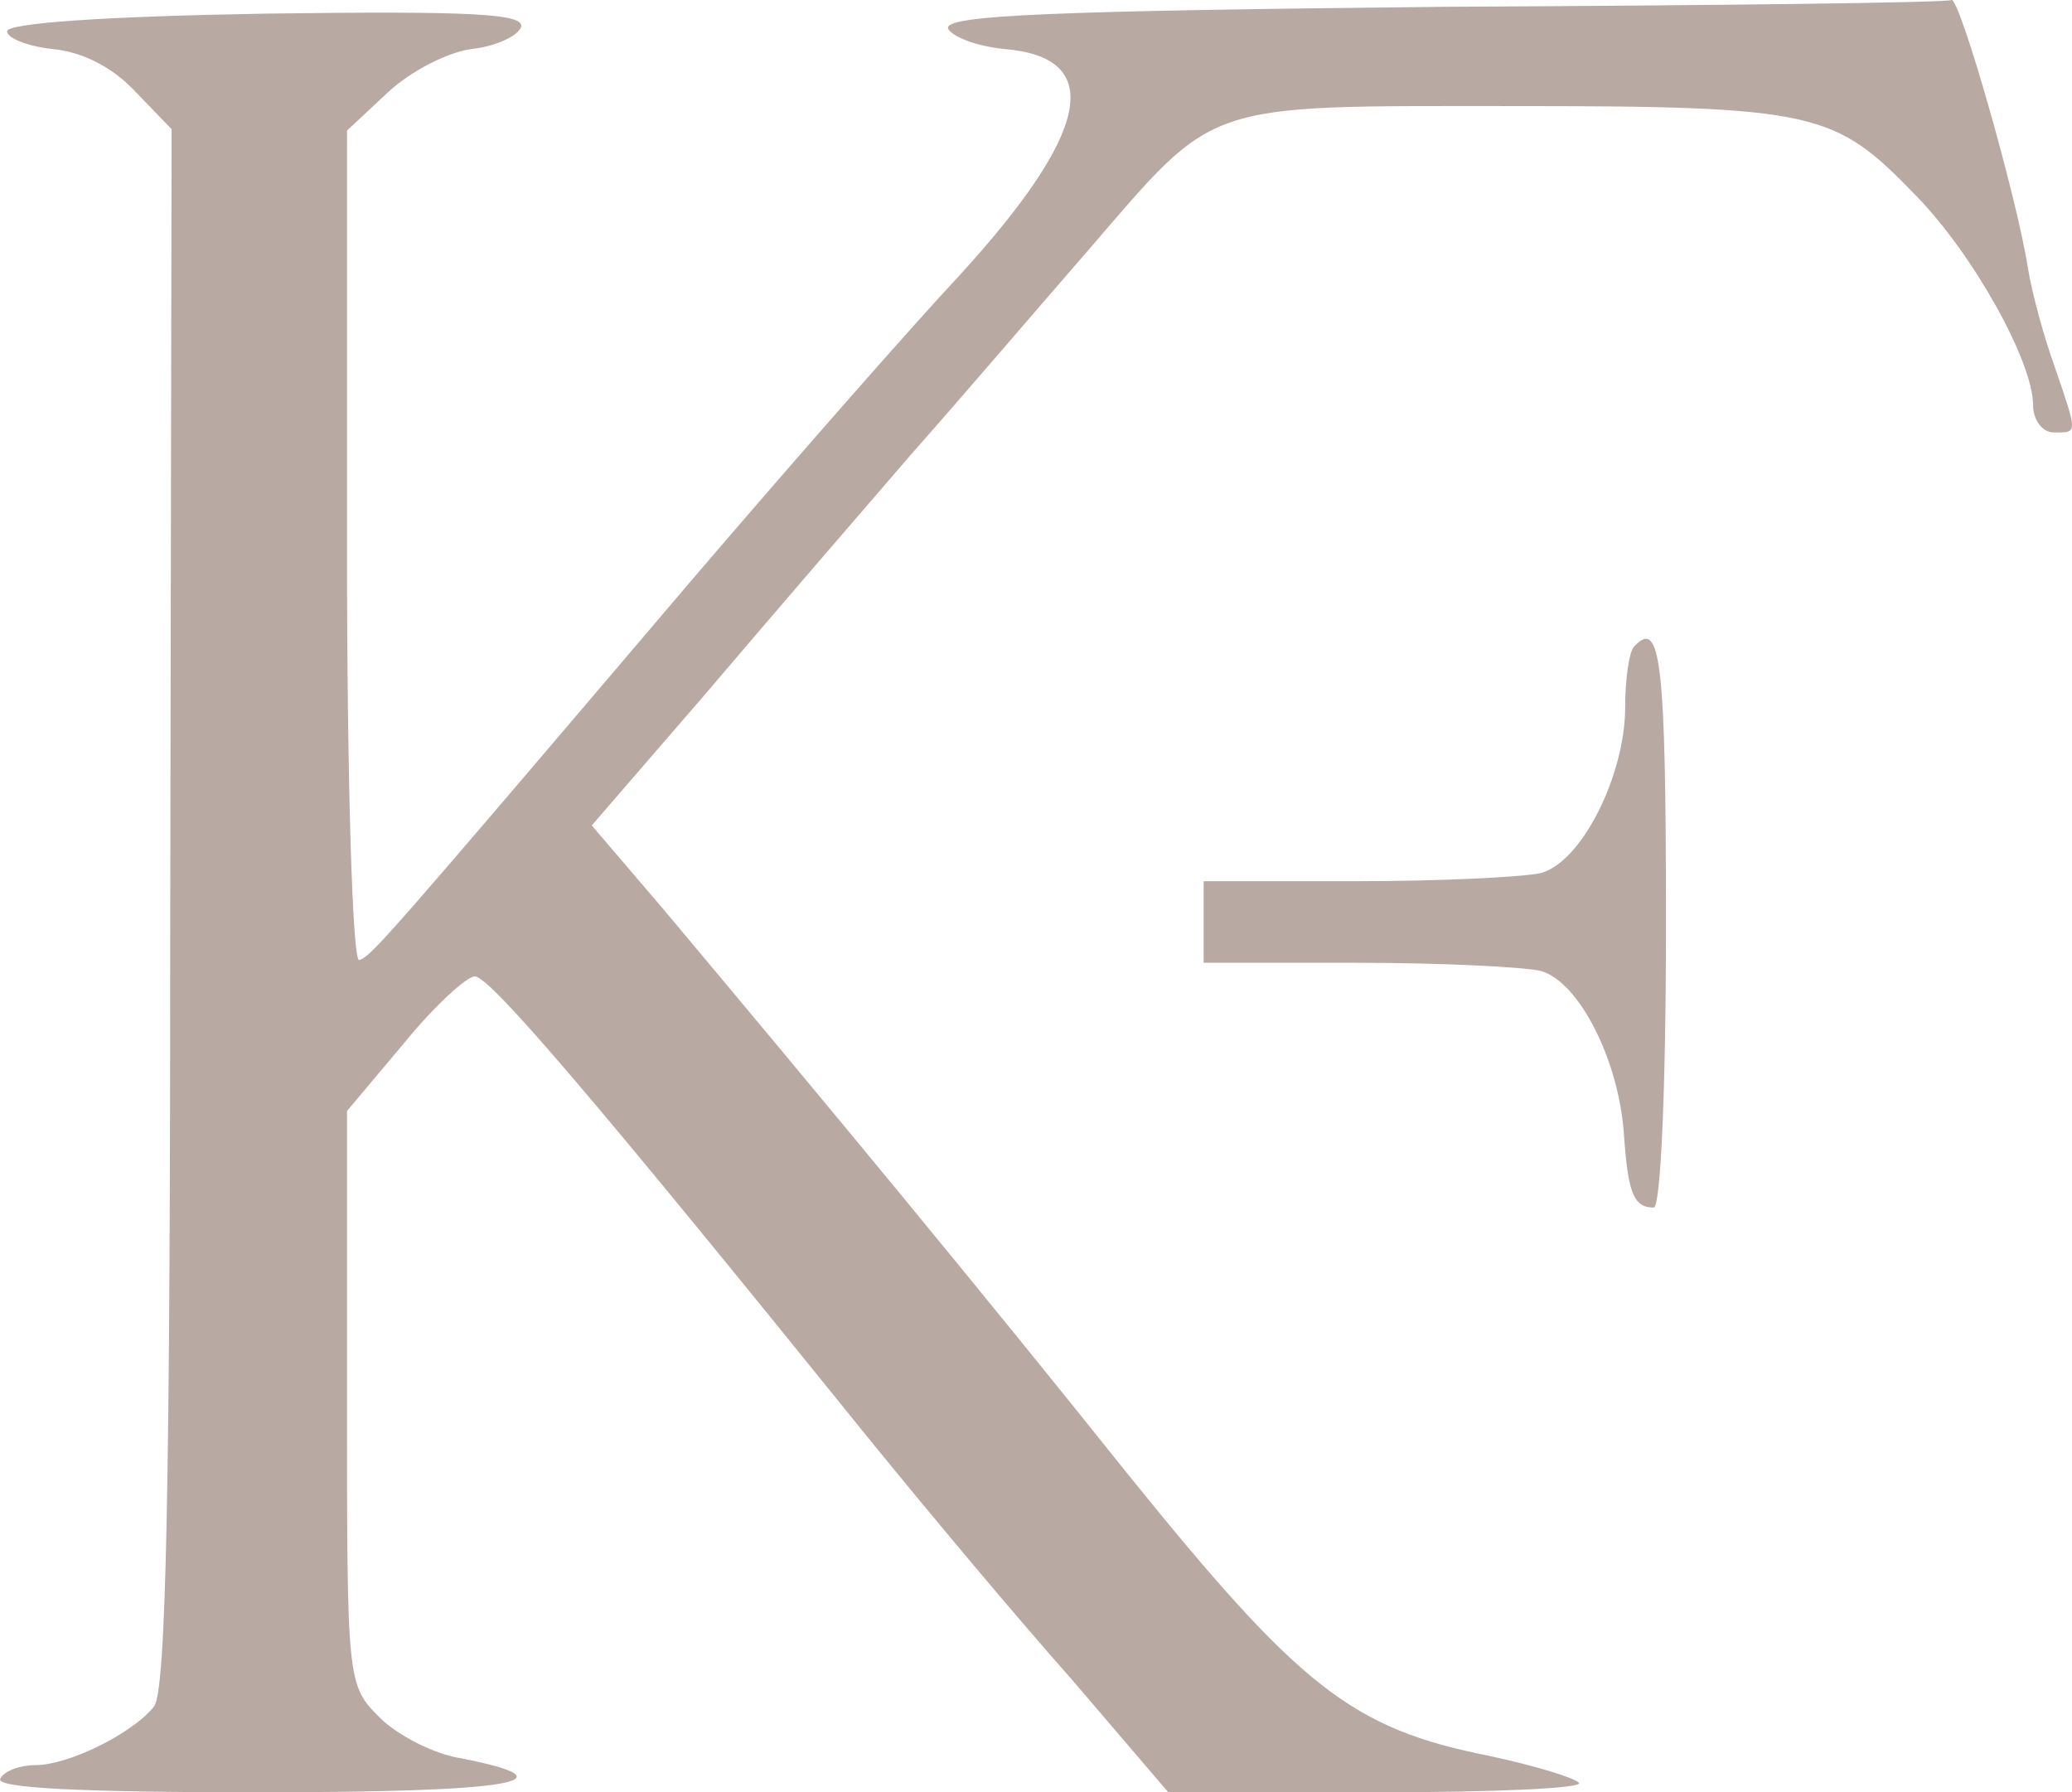 <?xml version="1.0" encoding="UTF-8"?>
<svg xmlns="http://www.w3.org/2000/svg" id="Ebene_1" data-name="Ebene 1" viewBox="0 0 152.38 131.8">
  <defs>
    <style>
      .cls-1 {
        fill: #b8aaa2;
        stroke-width: 0px;
      }
    </style>
  </defs>
  <path class="cls-1" d="m106.22.5c-28.7.3-36.8.6-36.5,1.6.3.6,2.1,1.3,4.1,1.5,7.5.6,6.4,6.1-3.3,16.7-3.1,3.3-11.9,13.3-19.6,22.3-22.8,26.8-23.6,27.7-24.5,28-.5.2-.9-13.2-.9-30.3V9.6l3-2.8c1.7-1.6,4.5-3,6.2-3.2s3.3-.9,3.6-1.6c.3-1-3.6-1.2-18.7-1C7.72,1.2.52,1.7.52,2.3c0,.5,1.5,1.1,3.3,1.3,2.2.2,4.4,1.3,6.1,3.1l2.7,2.8-.1,57.3c0,42.7-.3,57.6-1.2,58.7-1.6,2-6.3,4.3-8.7,4.3-1.1,0-2.3.4-2.6,1-.4.7,6.2,1,19,1,18.5,0,23.5-.8,14.9-2.5-2-.3-4.7-1.7-6-3-2.4-2.4-2.4-2.6-2.4-23.5v-21.1l4.2-5c2.2-2.7,4.6-4.9,5.2-4.9,1.1,0,8.8,9,28.9,33.9,4.3,5.3,11,13.3,15,17.8l7.1,8.3h15.5c8.5,0,15.1-.3,14.7-.7s-3.4-1.3-6.7-2c-10-2-13.8-5-26.4-20.6-10.7-13.4-22.2-27.3-34.2-41.6l-5.3-6.2,8.3-9.6c4.5-5.3,11.4-13.3,15.2-17.7,3.9-4.4,9.7-11.2,13.1-15.1,9.4-10.9,8.2-10.5,30.9-10.5s23.9.4,29.9,6.6c4.2,4.3,8.6,12.2,8.6,15.4,0,1.1.7,2,1.5,2,1.8,0,1.8.2.1-4.8-.8-2.2-1.7-5.5-2-7.4C148.32,14.5,144.12-.2,143.52,0c-.3.2-17.1.4-37.3.5Z"></path>
  <path class="cls-1" d="m120.22,47.5c-.4.3-.7,2.4-.7,4.5,0,5-3.2,11.4-6.2,12.2-1.3.3-7.4.6-13.5.6h-11.3v6h11.3c6.1,0,12.2.3,13.5.6,2.8.8,5.7,6.5,6.1,11.9.3,4.4.7,5.5,2.2,5.5.5,0,.9-8.5.9-21,0-19.2-.4-22.3-2.3-20.3Z"></path>
</svg>
